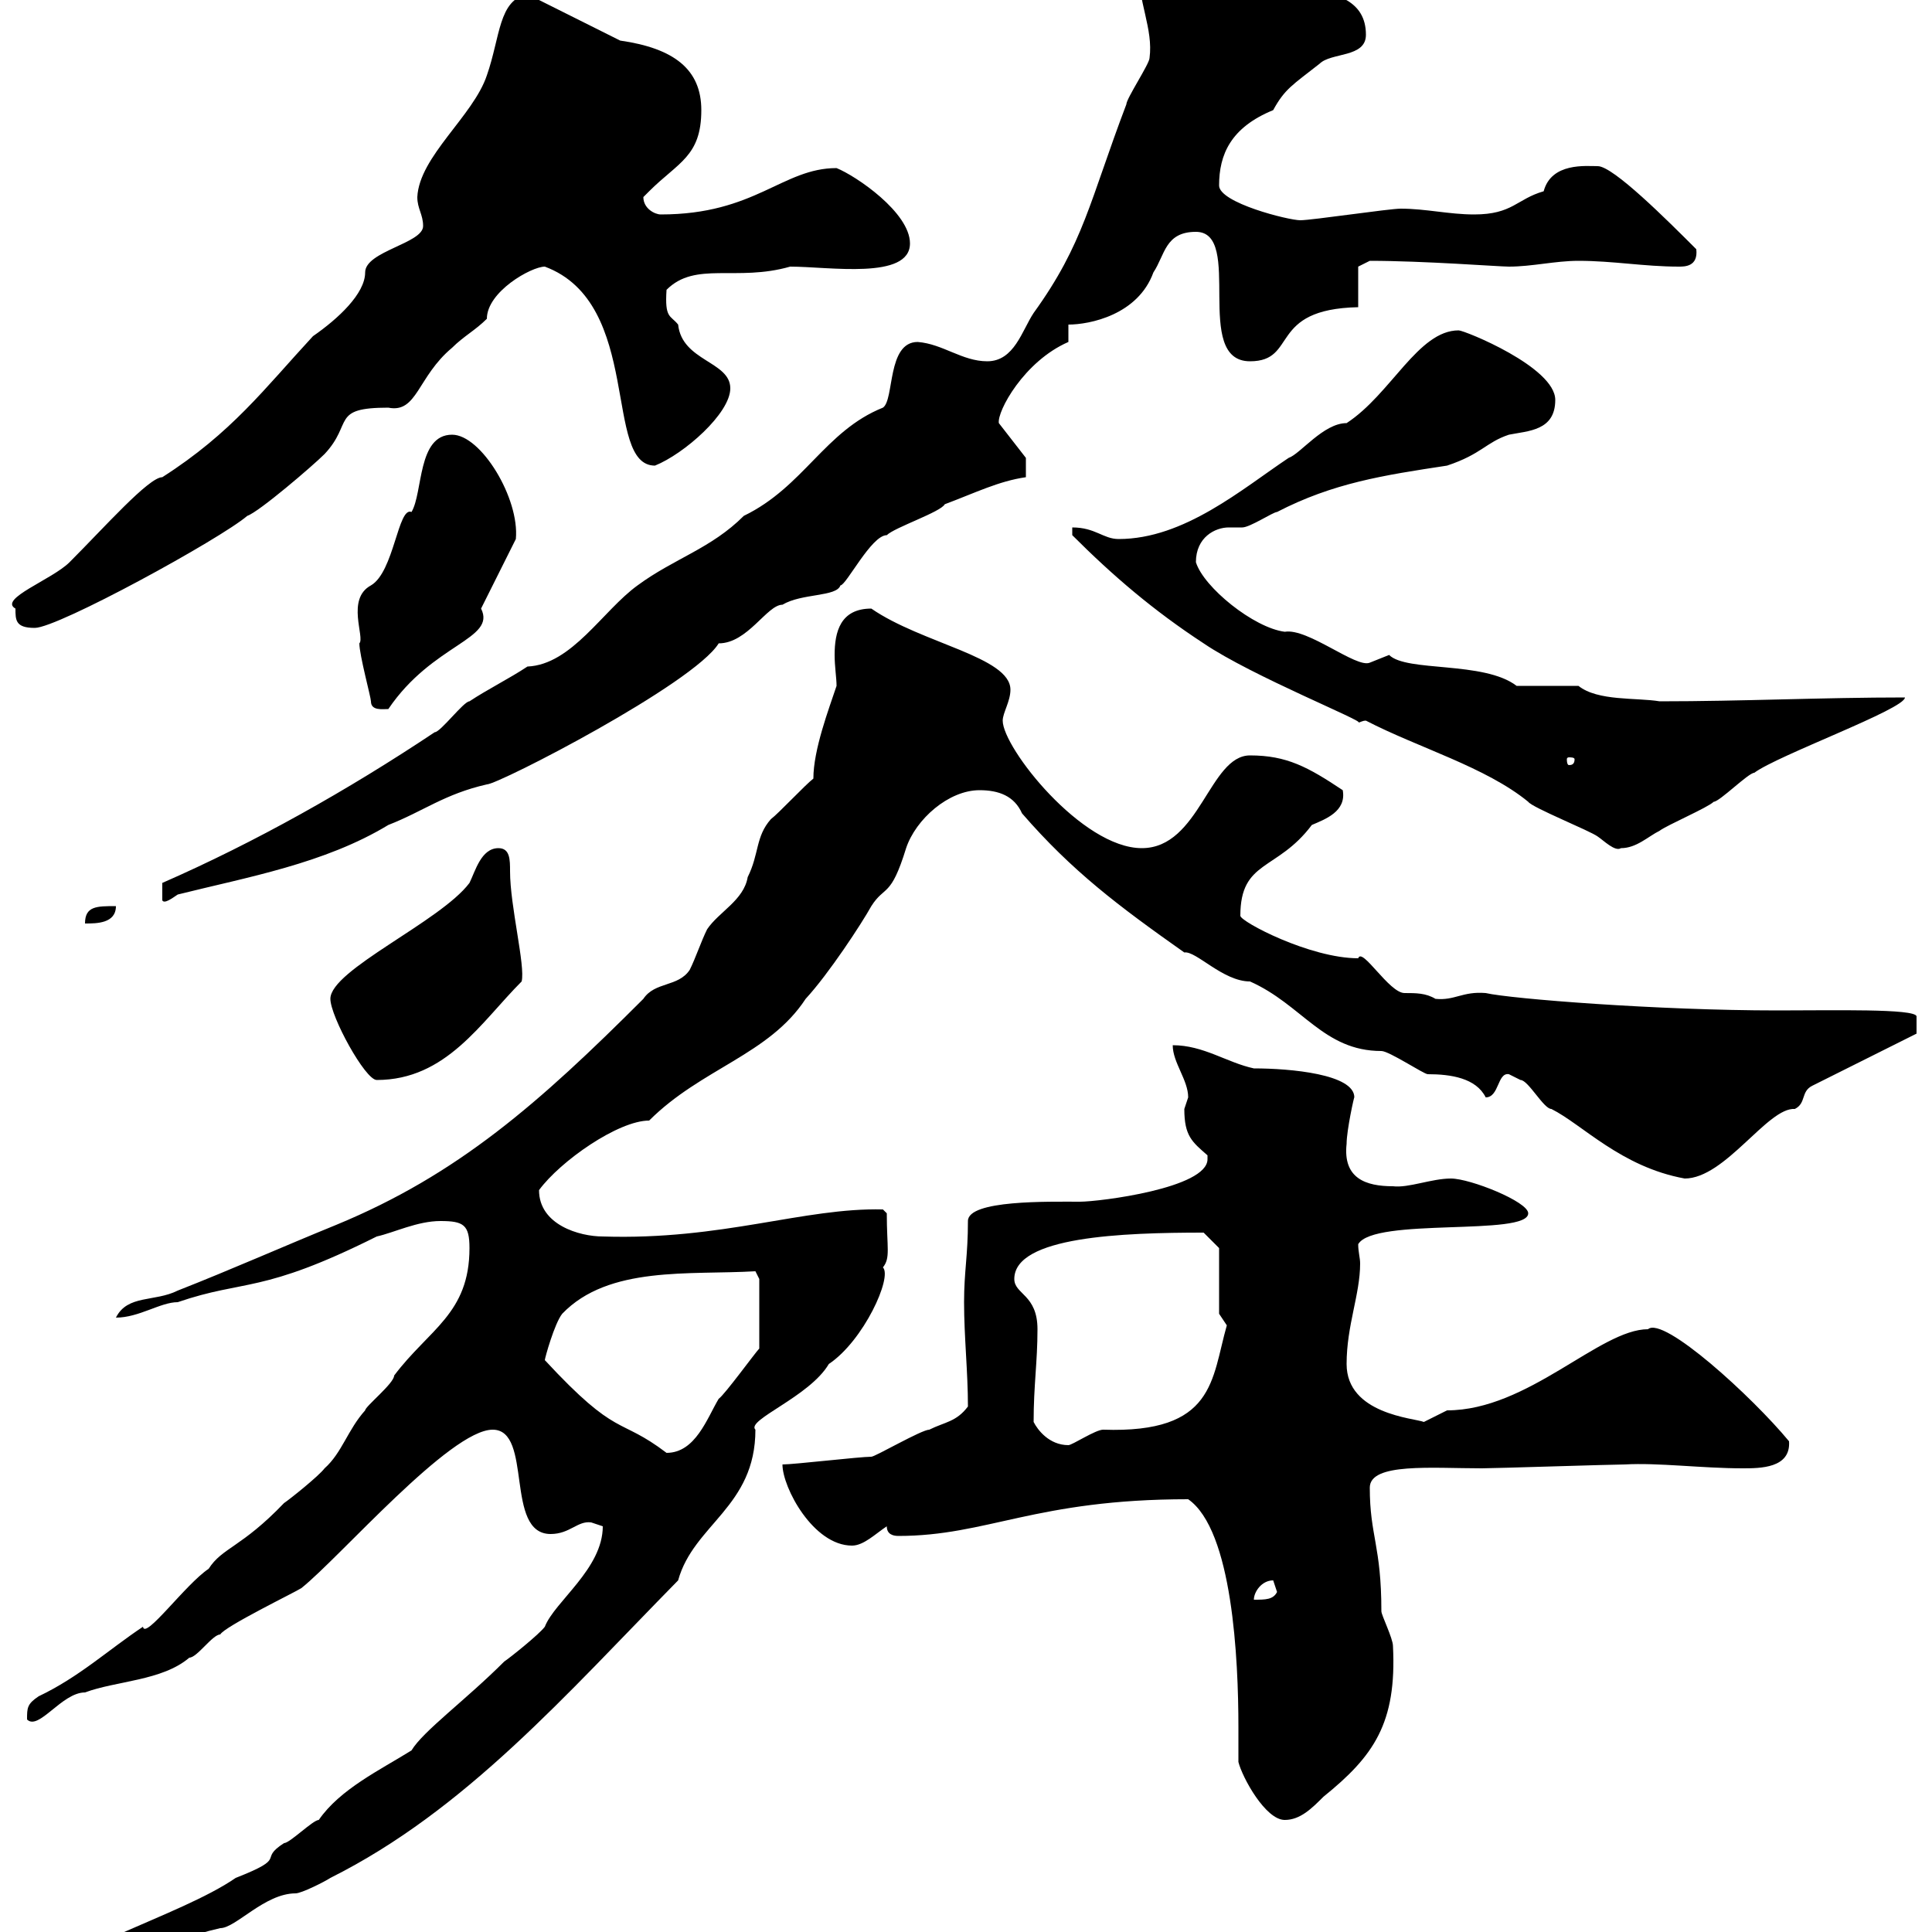 <svg xmlns="http://www.w3.org/2000/svg" xmlns:xlink="http://www.w3.org/1999/xlink" width="300" height="300"><path d="M7.80 307.80C7.80 308.40 7.80 309.60 9 309.60C16.80 305.40 25.20 301.50 34.20 299.40C36.60 299.40 41.10 294 45.90 294C46.80 294 50.40 292.20 51.30 291.60C72.30 281.10 87.90 263.10 105.30 245.40C107.70 236.70 117.30 234 117.30 222C115.80 220.50 125.70 216.90 128.70 211.80C134.10 208.20 138.60 198.30 137.10 196.80C138.30 195.30 137.70 193.80 137.70 188.40L137.10 187.80C124.80 187.50 112.20 192.60 93.60 192C90 192 83.70 190.20 83.70 184.80C87 180.30 96 174 100.80 174C108.90 165.90 119.40 163.80 125.10 155.10C128.70 151.20 133.80 143.40 135.30 140.70C137.40 137.40 138.30 139.50 140.70 131.70C142.20 127.20 147.30 122.70 152.10 122.70C155.10 122.70 157.50 123.60 158.70 126.30C166.50 135.30 173.70 140.70 183.90 147.90C185.70 147.60 189.90 152.40 194.10 152.40C202.20 156 205.50 163.20 214.50 163.20C215.70 163.20 221.10 166.80 221.70 166.80C225.30 166.80 229.20 167.40 230.70 170.40C232.80 170.40 232.50 166.50 234.30 166.80C234.30 166.80 236.10 167.70 236.10 167.70C237.30 167.70 239.70 172.20 240.90 172.20C245.70 174.60 251.70 181.20 261.60 183C267.90 183 274.50 171.90 278.70 172.20C280.50 171.30 279.60 169.50 281.40 168.60L297.60 160.50L297.60 157.80C297.30 156.60 284.70 156.90 276 156.90C257.40 156.90 234.60 155.10 230.70 154.20C227.10 153.90 225.90 155.40 222.90 155.10C221.40 154.20 219.90 154.20 218.10 154.20C215.70 154.20 211.50 147 210.90 148.80C203.40 148.80 192.60 143.10 192.60 142.20C192.60 133.50 198.30 135.30 203.70 128.10C205.80 127.20 209.10 126 208.50 122.70C203.10 119.10 199.80 117.30 194.10 117.30C187.80 117.30 186.30 131.70 177.30 131.70C168 131.70 155.70 116.10 155.70 111.90C155.70 110.70 156.90 108.90 156.90 107.10C156.90 102 143.10 99.90 135.30 94.50C130.50 94.50 129.60 98.10 129.60 101.70C129.60 103.50 129.90 105.30 129.90 106.50C128.70 110.10 126.30 116.40 126.30 120.90C125.10 121.80 120.90 126.30 119.70 127.20C117.30 129.90 117.90 132.60 116.10 136.20C115.50 139.80 111.60 141.60 109.80 144.30C108.90 146.10 108 148.80 107.10 150.60C105.30 153.30 101.70 152.40 99.90 155.10C83.70 171.30 71.10 182.40 52.20 190.20C44.10 193.50 36 197.10 27.60 200.40C24 202.20 19.80 201 18 204.60C21.60 204.60 24.90 202.20 27.60 202.20C38.10 198.60 40.50 201 58.50 192C61.20 191.40 64.80 189.60 68.40 189.60C72 189.60 72.90 190.20 72.90 193.80C72.90 204 66.60 206.40 61.20 213.60C61.20 214.80 56.70 218.40 56.70 219C54 222 53.10 225.60 50.40 228C49.50 229.20 45 232.80 44.10 233.40C37.50 240.30 34.50 240.30 32.40 243.60C28.80 246 22.50 254.70 22.20 252.60C16.80 256.20 12.30 260.40 6 263.40C4.20 264.60 4.20 265.20 4.20 267C6 268.80 9.60 262.80 13.20 262.80C18 261 25.20 261 29.40 257.40C30.60 257.40 33 253.80 34.20 253.80C34.80 252.60 45.90 247.20 46.80 246.60C52.80 241.80 69.90 222 76.50 222C82.80 222 78.30 238.20 85.50 238.20C88.50 238.20 89.70 236.10 91.80 236.40C91.80 236.40 93.60 237 93.60 237C93.60 243.60 86.10 248.70 84.60 252.60C83.70 253.80 79.20 257.40 78.30 258C72.30 264 65.70 268.80 63.90 271.80C59.10 274.80 52.80 277.80 49.50 282.60C48.60 282.60 45 286.20 44.10 286.20C39.90 288.90 45 288.30 36.60 291.60C27.90 297.60 7.80 303 7.80 307.80ZM192.30 273.60C192.90 276 196.50 282.60 199.50 282.60C201.90 282.60 203.70 280.80 205.50 279C213.30 272.70 216.90 267.60 216.30 255.60C216.30 254.40 214.50 250.80 214.50 250.20C214.50 240 212.70 238.50 212.70 231C212.70 227.10 222.30 228 230.10 228C231.90 228 250.50 227.40 252.30 227.40C257.40 227.10 264.30 228 270.60 228C273.30 228 278.10 228 277.80 223.80C272.10 216.90 258.30 204.30 255.90 206.40C248.40 206.40 237.30 219 224.70 219C224.70 219 221.10 220.80 221.10 220.80C219.60 220.20 209.10 219.60 209.10 211.80C209.10 205.80 211.20 201 211.20 196.20C211.20 195.30 210.90 194.40 210.90 193.20C213.30 189 237.30 192 237.30 188.40C237.30 186.60 228.30 183 225.30 183C222.30 183 218.70 184.50 216.30 184.20C212.10 184.20 208.50 183 209.10 177.60C209.10 175.50 210.30 170.10 210.30 170.40C210.30 166.80 200.40 165.90 194.70 165.90C190.50 165 186.90 162.30 182.10 162.30C182.10 165 184.50 167.70 184.50 170.40C184.50 170.40 183.90 172.20 183.90 172.20C183.90 176.40 185.10 177.30 187.50 179.40C187.50 179.40 187.50 180 187.50 180C187.50 184.50 170.70 186.60 167.70 186.60C162.90 186.60 150.30 186.30 150.30 189.60C150.30 195 149.70 197.40 149.70 202.20C149.70 207.60 150.30 213 150.30 218.40C148.50 220.80 146.70 220.80 144.30 222C143.10 222 135.90 226.20 135.30 226.20C133.50 226.20 123.30 227.40 121.50 227.40C121.50 231 126.30 240 132.30 240C134.10 240 135.90 238.20 137.70 237C137.70 238.20 138.60 238.50 139.50 238.50C153.30 238.50 160.80 232.80 184.50 232.80C191.40 237.60 192.30 257.70 192.30 268.20C192.30 270 192.30 271.80 192.30 273.60ZM197.70 245.40L198.30 247.20C197.70 248.40 196.50 248.40 194.70 248.40C194.70 247.20 195.90 245.40 197.70 245.40ZM84.60 211.20C84.60 210.90 86.10 205.50 87.30 204C94.50 196.50 107.10 198 117.30 197.40L117.90 198.60L117.90 209.40C117.30 210 112.50 216.60 111.60 217.20C109.80 220.20 108 225.60 103.50 225.60C96 219.90 96 223.50 84.60 211.20ZM160.50 220.80C160.50 215.10 161.10 211.50 161.10 206.40C161.10 201 157.50 201 157.50 198.60C157.50 192 174.30 191.40 186.90 191.40C187.50 192 189.30 193.80 189.30 193.80L189.30 204L190.50 205.80C188.10 214.20 188.70 222.60 171.30 222C170.10 222 166.50 224.40 165.90 224.40C162.90 224.40 161.10 222 160.50 220.80ZM51.30 155.10C51.30 157.80 56.70 167.70 58.50 167.70C69.30 167.70 74.70 158.70 81 152.40C81.60 150 79.20 140.70 79.20 135.30C79.20 133.50 79.20 131.70 77.40 131.70C74.70 131.70 73.80 135.30 72.90 137.10C68.40 143.10 51.30 150.60 51.30 155.10ZM18 140.70C15 140.70 13.20 140.70 13.20 143.40C15 143.40 18 143.40 18 140.70ZM25.20 137.10L25.20 139.80C25.50 140.40 26.70 139.50 27.60 138.90C38.40 136.20 50.40 134.10 60.30 128.10C65.70 126 69 123.30 75.60 121.80C77.40 121.80 107.70 106.20 111.60 99.90C116.10 99.90 119.10 93.90 121.50 93.90C124.50 92.10 129.90 92.70 130.50 90.90C131.40 90.90 135.30 83.10 137.70 83.10C138.90 81.90 146.10 79.50 146.70 78.30C151.50 76.50 155.10 74.70 159.30 74.10L159.30 71.10L155.10 65.70C154.80 63.90 159 56.10 165.90 53.10L165.90 50.40C169.20 50.40 176.70 48.90 179.10 42.30C180.90 39.60 180.90 36 185.70 36C193.20 36 185.10 56.10 194.10 56.10C201.60 56.10 196.80 48 210.90 47.70L210.90 41.40L212.70 40.50C221.10 40.50 232.80 41.40 234.30 41.40C237.90 41.40 241.50 40.50 245.10 40.50C250.50 40.50 255.30 41.40 260.70 41.40C261.60 41.40 263.70 41.40 263.40 38.70C258.90 34.20 250.50 25.80 248.10 25.80C246.30 25.80 240.90 25.20 239.70 29.70C235.50 30.90 234.90 33.30 228.90 33.30C225 33.30 221.40 32.40 217.50 32.40C215.70 32.40 203.70 34.20 201.90 34.20C200.10 34.20 189.30 31.50 189.30 28.80C189.30 24 191.10 19.80 197.70 17.10C199.50 13.80 200.70 13.20 204.90 9.90C206.70 8.10 212.10 9 212.10 5.40C212.10 0 207.30-0.90 203.70-1.80C196.80-4.50 190.80-9 183.90-9C180.30-9 176.70-9 176.70-5.40C176.70 0.30 179.10 4.50 178.50 9C178.50 9.90 174.90 15.30 174.90 16.20C169.20 31.20 168.30 37.80 160.50 48.60C158.70 51.30 157.50 56.10 153.30 56.10C149.40 56.10 146.40 53.40 142.50 53.10C137.70 53.10 138.90 62.10 137.10 63.30C128.10 66.90 124.80 75.60 115.50 80.10C110.40 85.20 104.70 86.70 99 90.90C93.60 94.80 88.80 103.20 81.90 103.50C79.20 105.30 75.60 107.10 72.90 108.90C72 108.90 68.40 113.70 67.50 113.70C54 122.70 39.60 130.80 25.20 137.10ZM212.10 111.90C220.20 116.10 230.70 119.10 237.30 124.50C237.90 125.40 246.90 129 248.10 129.90C249 130.50 250.80 132.30 251.70 131.70C254.10 131.70 255.90 129.90 257.70 129C258.90 128.10 265.20 125.40 266.10 124.50C267 124.50 271.50 120 272.40 120C276 117.30 295.80 110.10 295.80 108.30C282.90 108.30 270.60 108.90 257.70 108.90C254.10 108.30 248.10 108.90 245.10 106.50L235.50 106.50C230.40 102.60 218.40 104.40 215.70 101.70C215.70 101.70 212.70 102.90 212.70 102.90C210.60 103.80 203.10 97.50 199.50 98.10C194.70 97.50 186.90 91.20 185.70 87.30C185.70 83.40 188.70 81.90 190.80 81.90C191.70 81.90 192.60 81.90 192.90 81.90C194.10 81.90 197.70 79.50 198.30 79.50C207 75 214.80 73.80 224.70 72.30C230.10 70.50 230.70 68.70 234.30 67.50C237.30 66.90 241.50 66.90 241.50 62.10C241.50 57 227.40 51.30 226.50 51.30C220.20 51.30 216 61.20 209.10 65.70C205.50 65.70 201.90 70.50 200.10 71.10C192.90 75.90 183.90 83.70 173.70 83.70C171.30 83.70 170.10 81.90 166.50 81.90L166.50 83.10C172.80 89.40 179.10 94.80 186.90 99.90C194.40 105 212.40 112.20 210.90 112.20C211.20 112.20 211.50 111.90 212.10 111.90ZM244.50 117.90C244.50 118.80 243.90 118.80 243.60 118.80C243.60 118.80 243.30 118.80 243.30 117.90C243.30 117.60 243.60 117.60 243.60 117.60C243.90 117.60 244.50 117.60 244.50 117.90ZM57.60 108.90C57.60 110.40 59.40 110.10 60.30 110.10C67.20 99.90 77.10 99.30 74.70 94.50C75.60 92.70 79.20 85.50 80.10 83.70C80.70 77.40 74.70 67.50 70.20 67.50C64.80 67.50 65.70 76.50 63.90 79.50C61.80 78.60 61.20 88.80 57.60 90.90C53.70 93 56.70 99 55.80 99.90C55.80 101.70 57.60 108.30 57.60 108.90ZM2.40 94.50C2.40 96.30 2.40 97.50 5.40 97.50C9 97.50 34.20 83.70 38.40 80.10C40.20 79.50 48.60 72.30 50.40 70.50C54.90 65.70 51.30 63.30 60.30 63.30C64.80 64.20 64.80 58.50 70.20 54C72 52.20 73.80 51.30 75.60 49.50C75.60 45.30 82.50 41.40 84.60 41.40C99.90 47.10 93.60 72.30 101.70 72.30C106.20 70.50 113.40 64.20 113.40 60.30C113.40 56.10 105.90 56.10 105.30 50.40C104.10 48.90 103.20 49.50 103.50 45C108 40.50 114.30 43.80 122.70 41.40C128.70 41.40 141.30 43.50 141.30 37.80C141.30 33 132.90 27.30 129.90 26.10C121.50 26.10 117.30 33.30 102.60 33.30C101.70 33.30 99.90 32.40 99.90 30.60C99.90 30.60 100.80 29.70 100.80 29.70C105.30 25.20 108.90 24.30 108.90 17.10C108.90 10.80 104.70 7.50 96.30 6.30C94.50 5.40 83.70 0 81.90-0.90C77.40 0 77.70 5.70 75.60 11.70C73.50 18 65.10 24.30 64.80 30.60C64.80 32.40 65.70 33.30 65.70 35.10C65.70 37.80 56.70 39 56.70 42.30C56.70 45.60 52.50 49.50 48.60 52.20C41.10 60.30 36 67.20 25.20 74.10C23.10 74.10 16.20 81.90 10.80 87.30C8.10 90-0.30 93 2.40 94.50Z"/></svg>